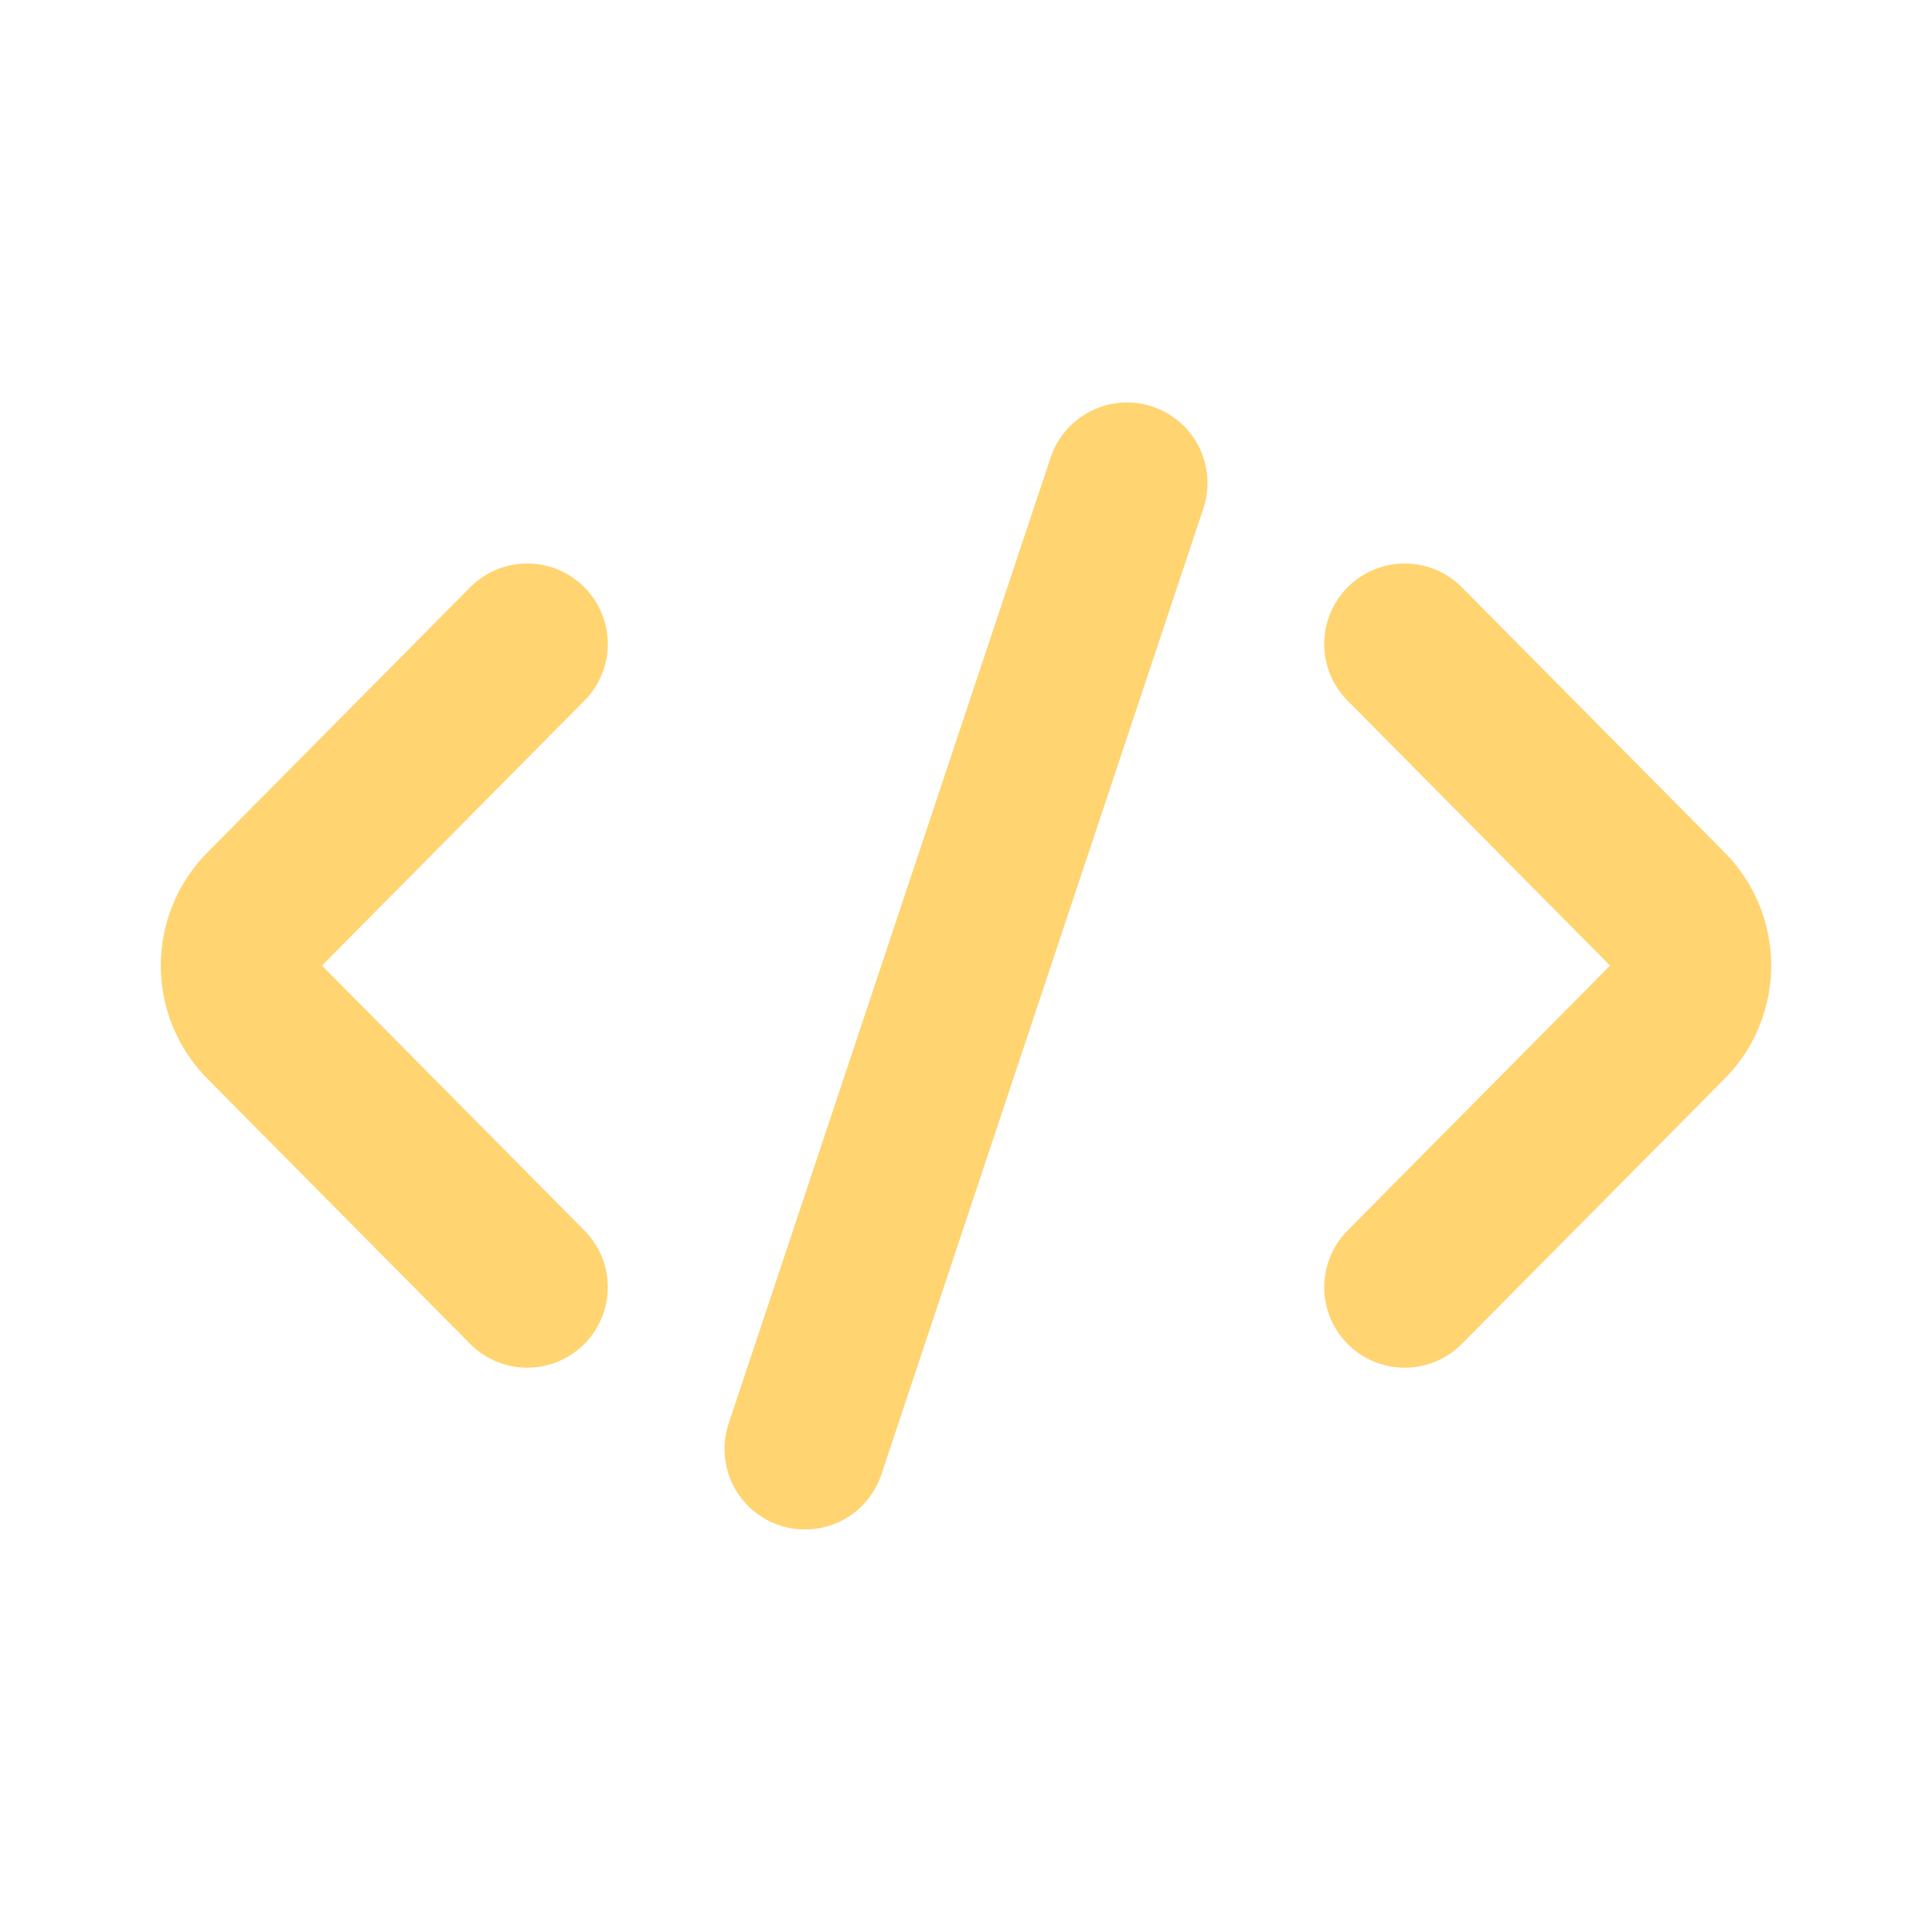 <?xml version="1.0" encoding="UTF-8"?> <svg xmlns="http://www.w3.org/2000/svg" id="Layer_1" version="1.1" viewBox="0 0 24 24"><defs><style> .st0 { fill: none; stroke: #ffd471; stroke-linecap: round; stroke-width: 2px; } </style></defs><path class="st0" d="M6.55,8l-3.26,3.29c-.39.39-.39,1.02,0,1.41l3.26,3.29M17.45,8l3.26,3.29c.39.39.39,1.02,0,1.41l-3.26,3.29M10,18l4-12"></path></svg> 